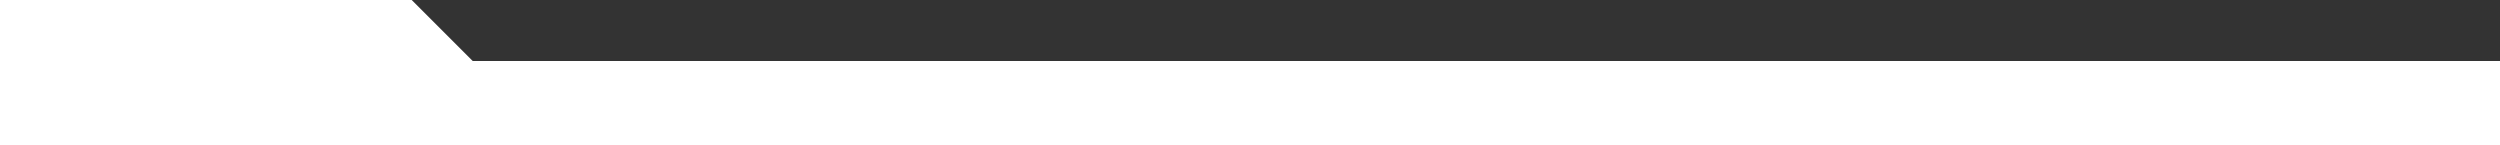<?xml version="1.0" encoding="UTF-8"?> <svg xmlns="http://www.w3.org/2000/svg" id="_Слой_2" data-name="Слой 2" viewBox="0 0 471.81 27.45"><rect x="0" y="0" width="471.81" height="27.45" fill="#333333" stroke="none"/> <defs> <style> .cls-1 { fill: #fff; fill-rule: evenodd; } </style> </defs> <g id="_Слой_1-2" data-name="Слой 1"> <polygon class="cls-1" points="471.81 11.51 471.81 27.45 0 27.45 0 0 77.7 0 89.21 11.51 471.81 11.51"></polygon> </g> </svg> 